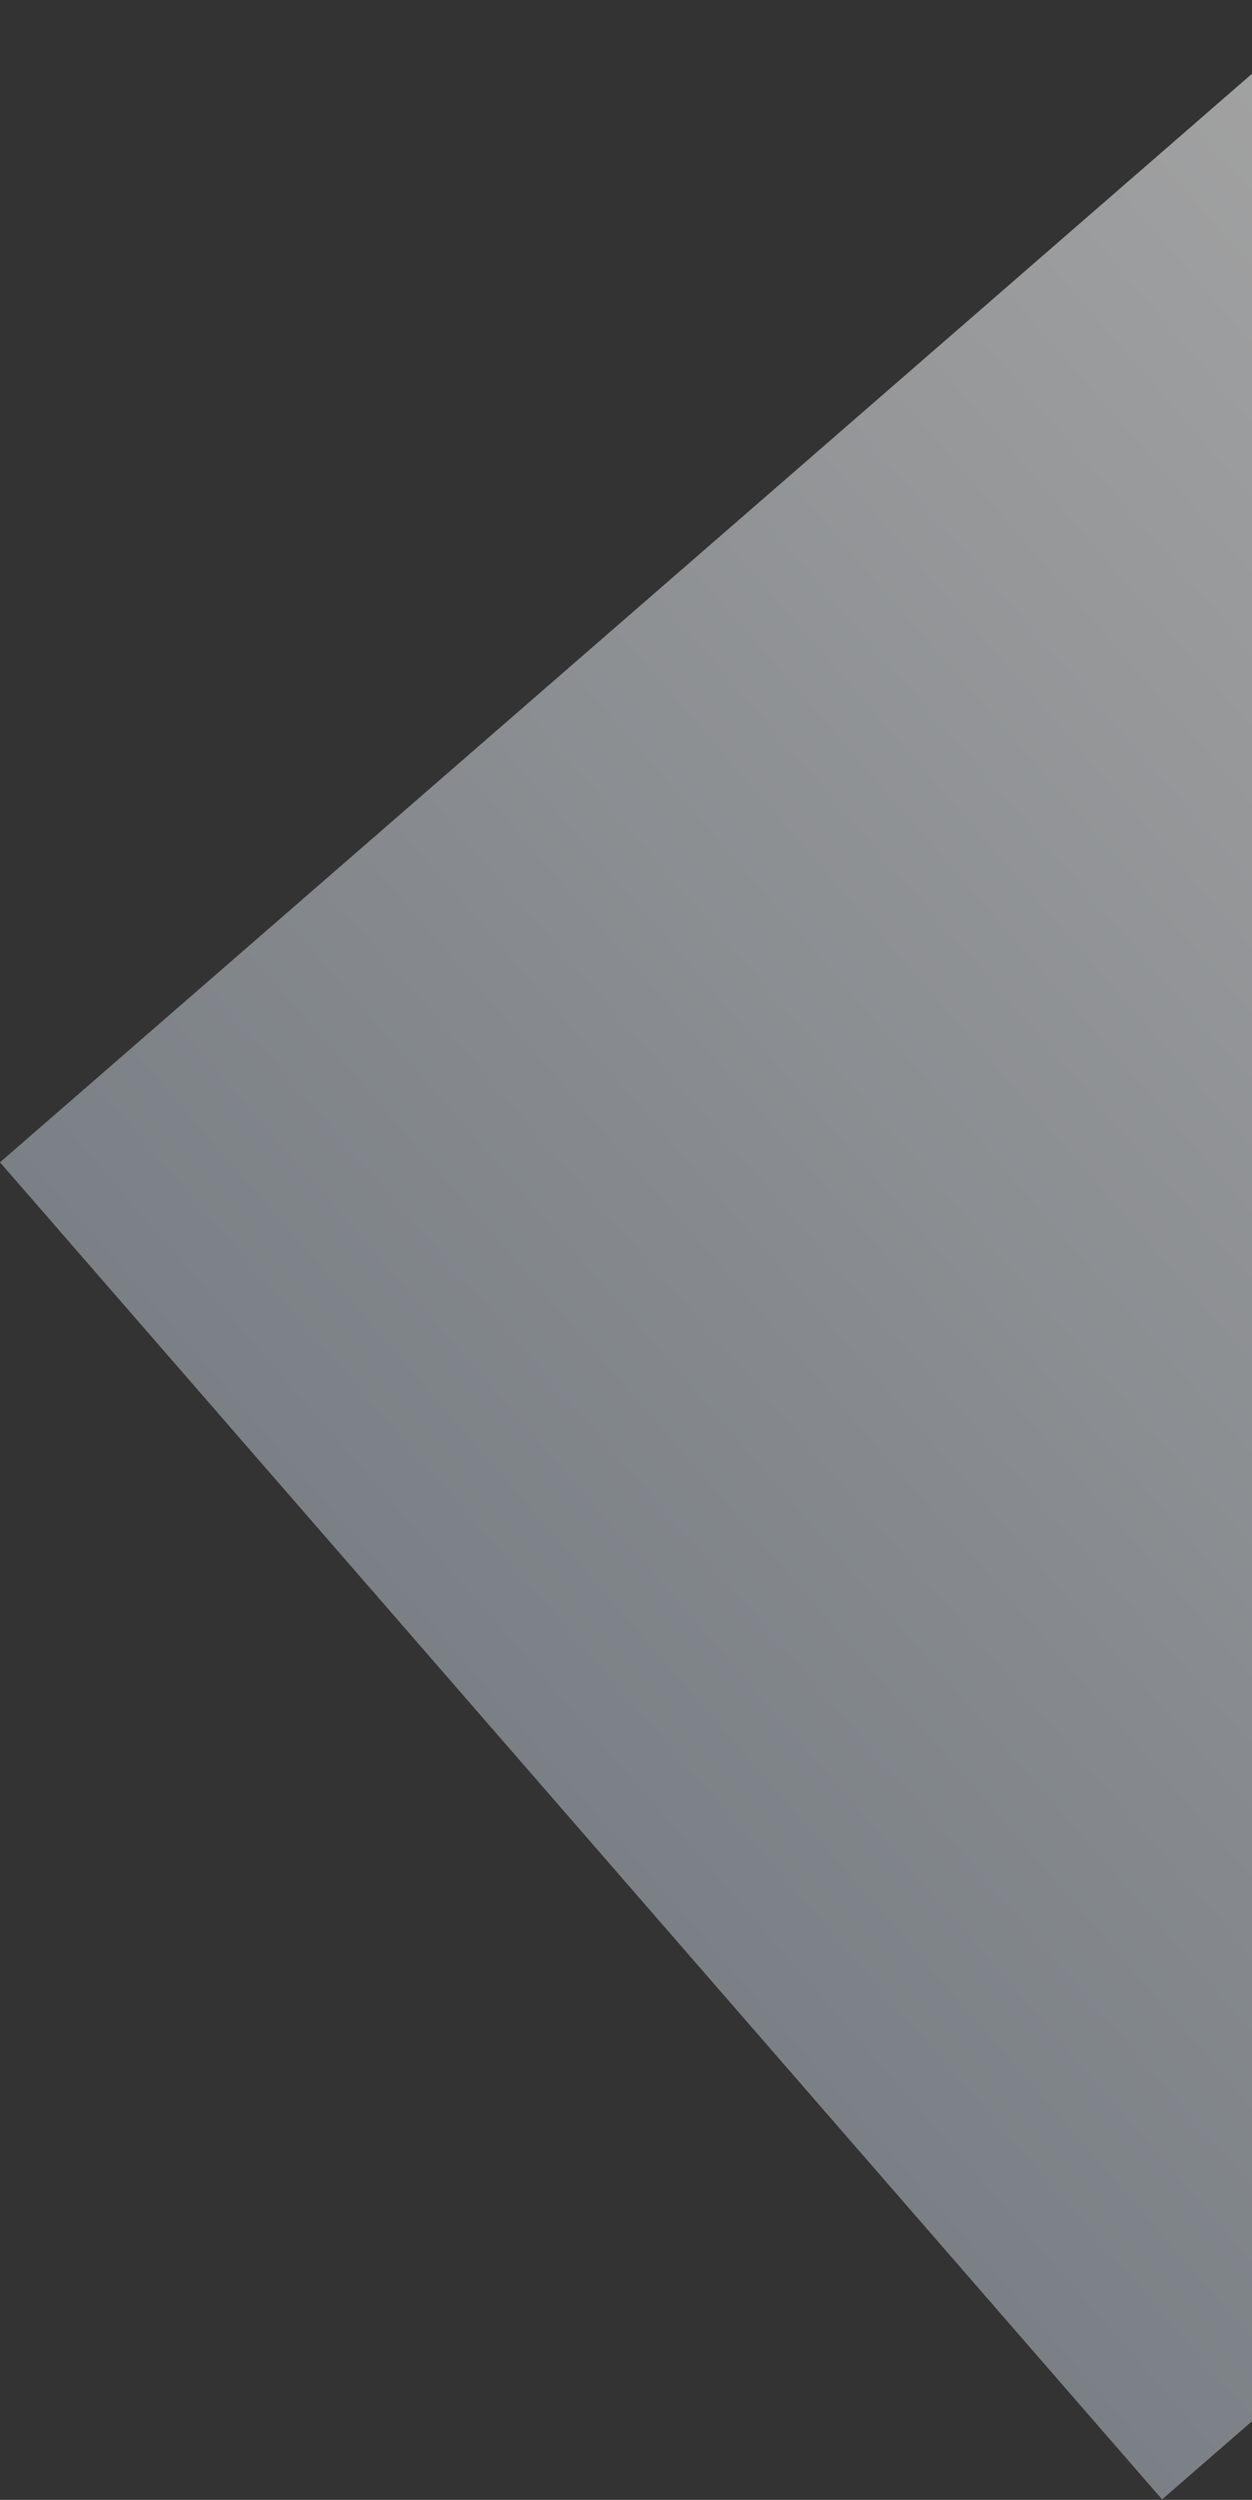 <svg xmlns="http://www.w3.org/2000/svg" width="269" height="537" viewBox="0 0 269 537" fill="none"><rect x="0" y="0" width="269" height="537" fill="#333333" stroke="none"/><path opacity="0.55" d="M0 249.681L249.681 536.906L536.906 287.225L287.225 0L0 249.681Z" fill="url(#paint0_linear_40000017_5572)"></path><defs><linearGradient id="paint0_linear_40000017_5572" x1="124.841" y1="393.294" x2="412.066" y2="143.613" gradientUnits="userSpaceOnUse"><stop stop-color="#B5BFCA"></stop><stop offset="1" stop-color="white"></stop></linearGradient></defs></svg>